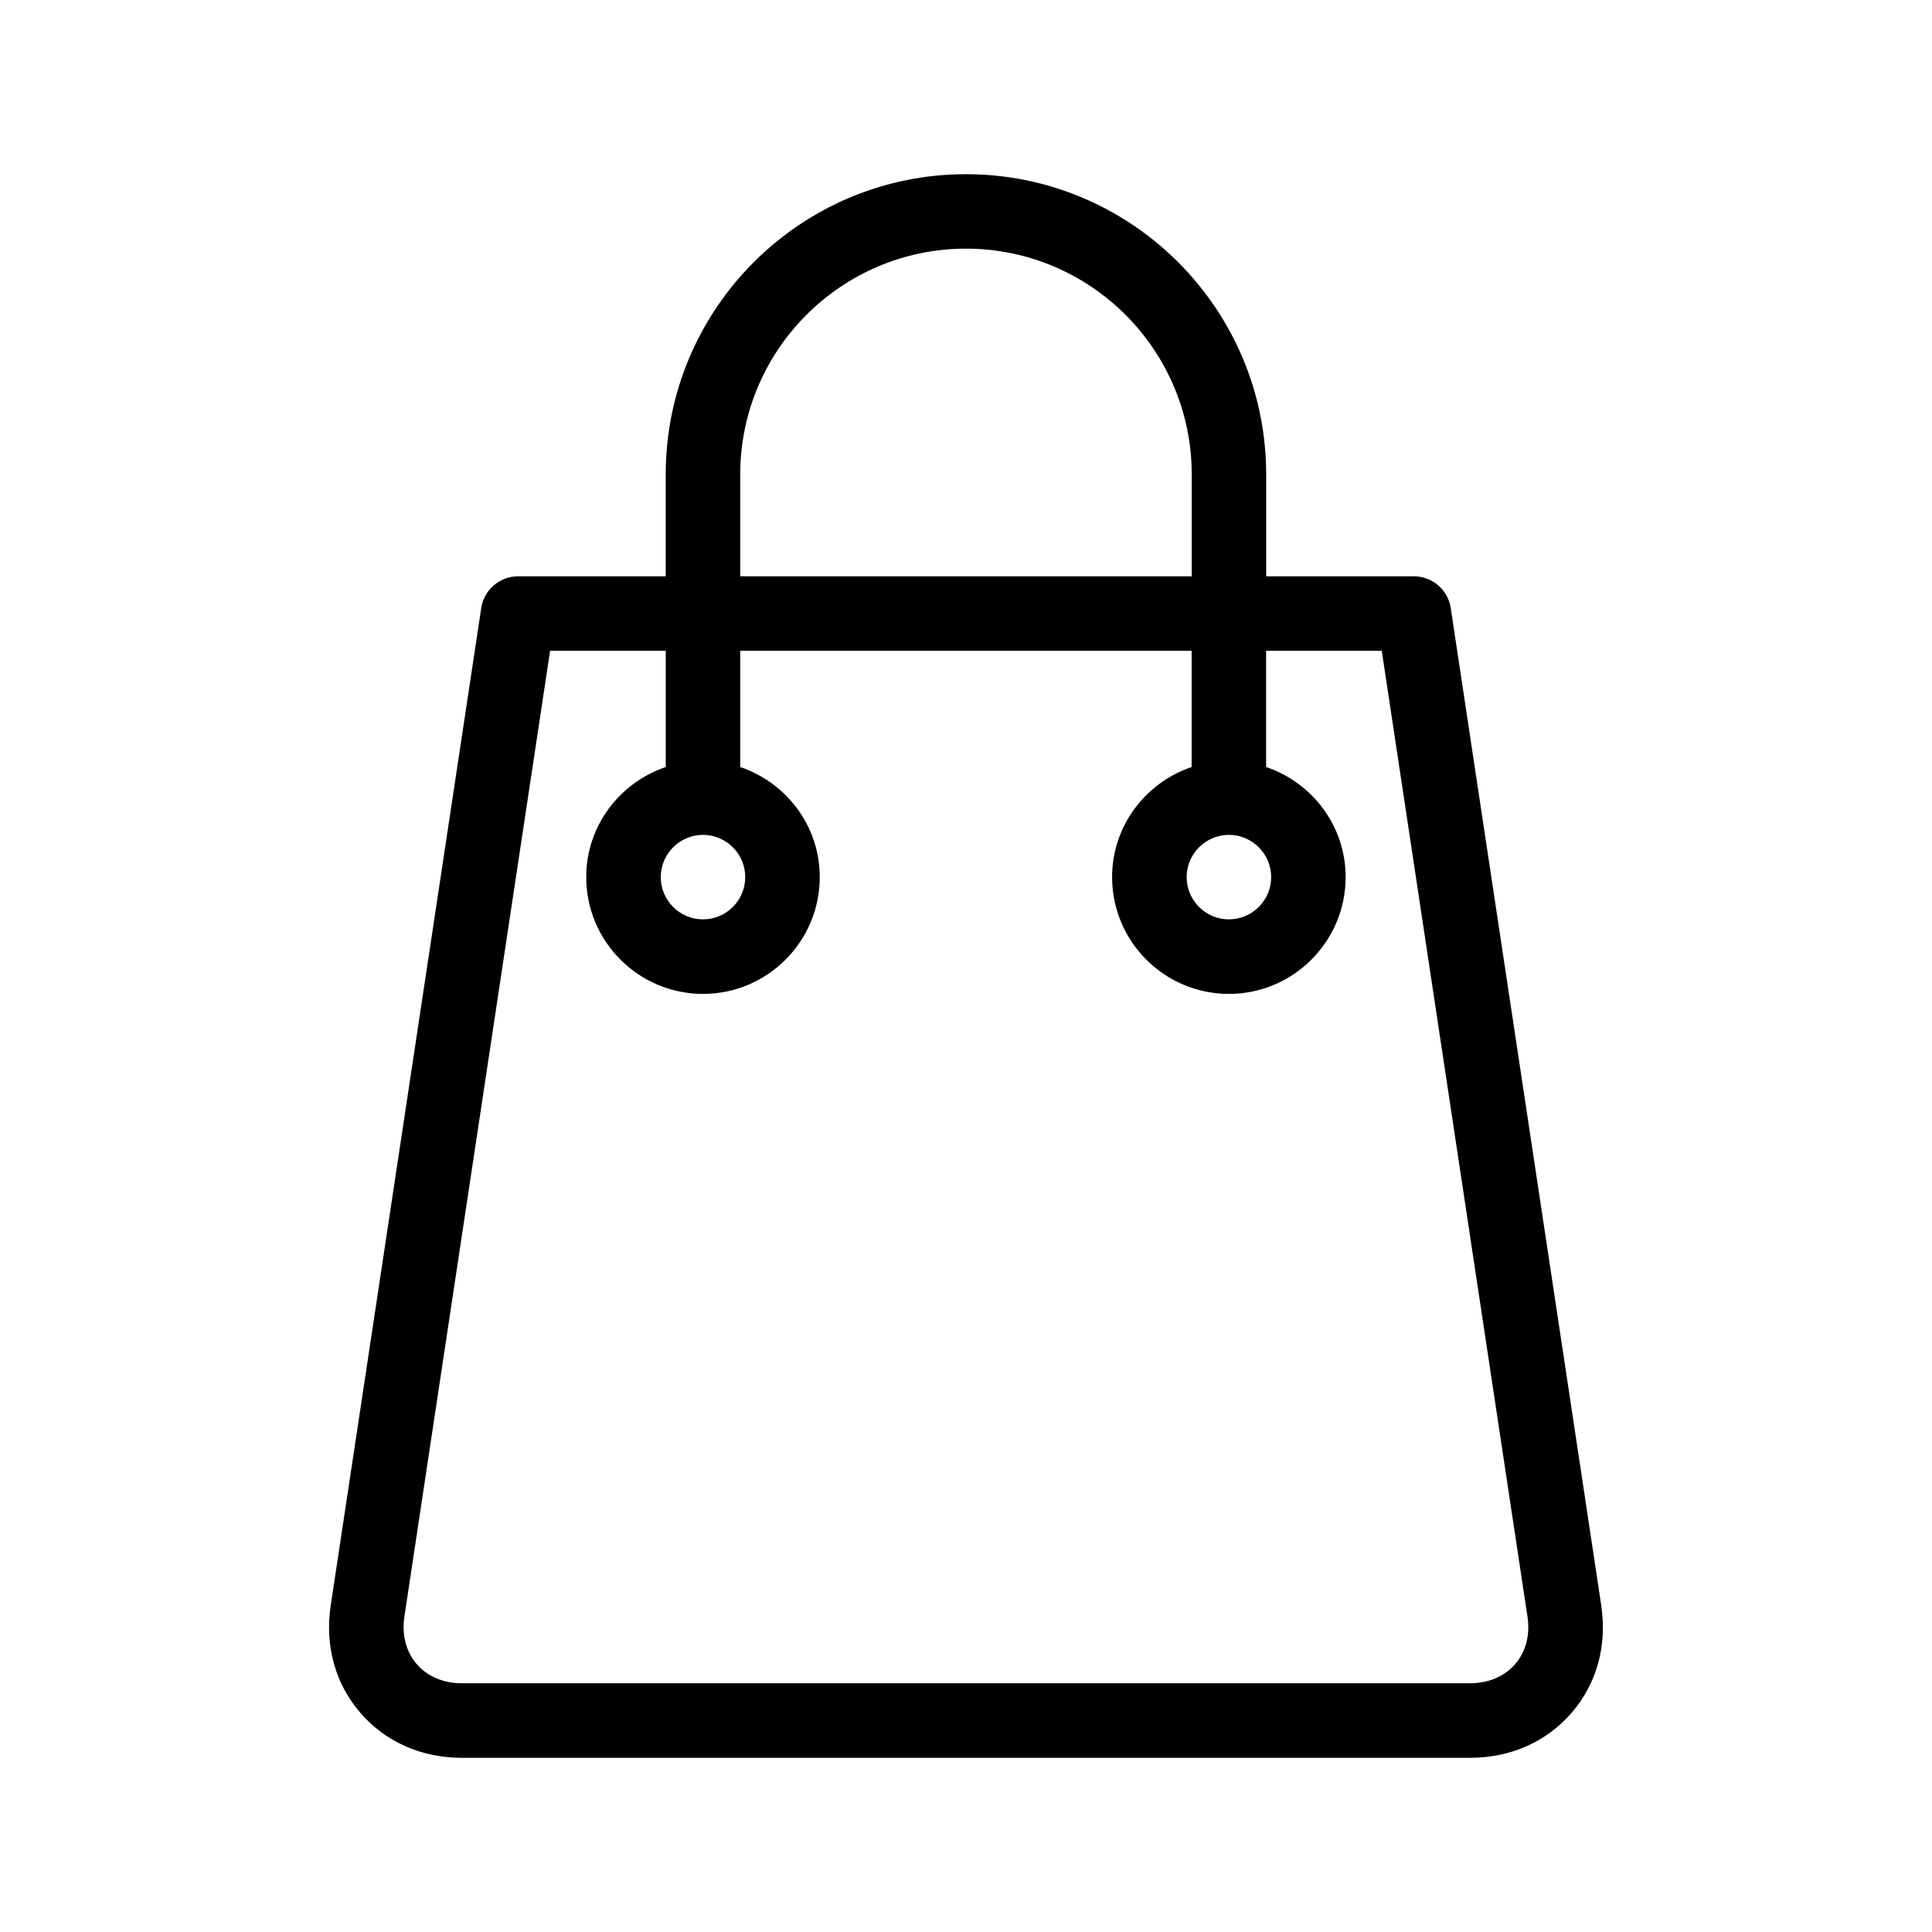 <?xml version="1.0" encoding="UTF-8"?>
<!-- Uploaded to: ICON Repo, www.svgrepo.com, Generator: ICON Repo Mixer Tools -->
<svg fill="#000000" width="800px" height="800px" version="1.1" viewBox="144 144 512 512" xmlns="http://www.w3.org/2000/svg">
 <path d="m568.35 569.47-39.891-264.34c-0.727-4.828-4.875-8.402-9.766-8.402h-39.145v-27.004c0-43.871-35.68-79.562-79.562-79.562-43.883 0-79.562 35.691-79.562 79.562v27.004h-39.125c-4.875 0-9.027 3.566-9.766 8.402l-39.891 264.35c-1.594 10.609 1.18 20.695 7.82 28.395 6.621 7.707 16.184 11.961 26.914 11.961h267.23c10.723 0 20.293-4.254 26.914-11.961 6.648-7.699 9.422-17.785 7.828-28.406zm-228.18-299.75c0-32.98 26.844-59.824 59.824-59.824s59.824 26.832 59.824 59.824v27.004h-119.65zm205.38 315.27c-2.812 3.273-7.062 5.09-11.949 5.09h-267.23c-4.875 0-9.129-1.812-11.949-5.09-2.82-3.285-3.988-7.758-3.254-12.574l38.613-255.95h30.652v30.805c-12.211 4.141-21.078 15.586-21.078 29.18 0 17.059 13.887 30.945 30.945 30.945s30.945-13.887 30.945-30.945c0-13.602-8.867-25.039-21.078-29.18v-30.805h119.63v30.805c-12.211 4.141-21.078 15.586-21.078 29.18 0 17.059 13.887 30.945 30.945 30.945 17.059 0 30.945-13.887 30.945-30.945 0-13.602-8.867-25.039-21.078-29.18v-30.805h30.652l38.613 255.95c0.742 4.828-0.406 9.289-3.25 12.574zm-215.25-219.74c6.168 0 11.195 5.027 11.195 11.203 0 6.168-5.027 11.184-11.195 11.184s-11.195-5.019-11.195-11.184c0-6.172 5.027-11.203 11.195-11.203zm139.37 0c6.168 0 11.203 5.027 11.203 11.203 0 6.168-5.039 11.184-11.203 11.184-6.168 0-11.195-5.019-11.195-11.184 0.004-6.172 5.031-11.203 11.195-11.203z"/>
</svg>